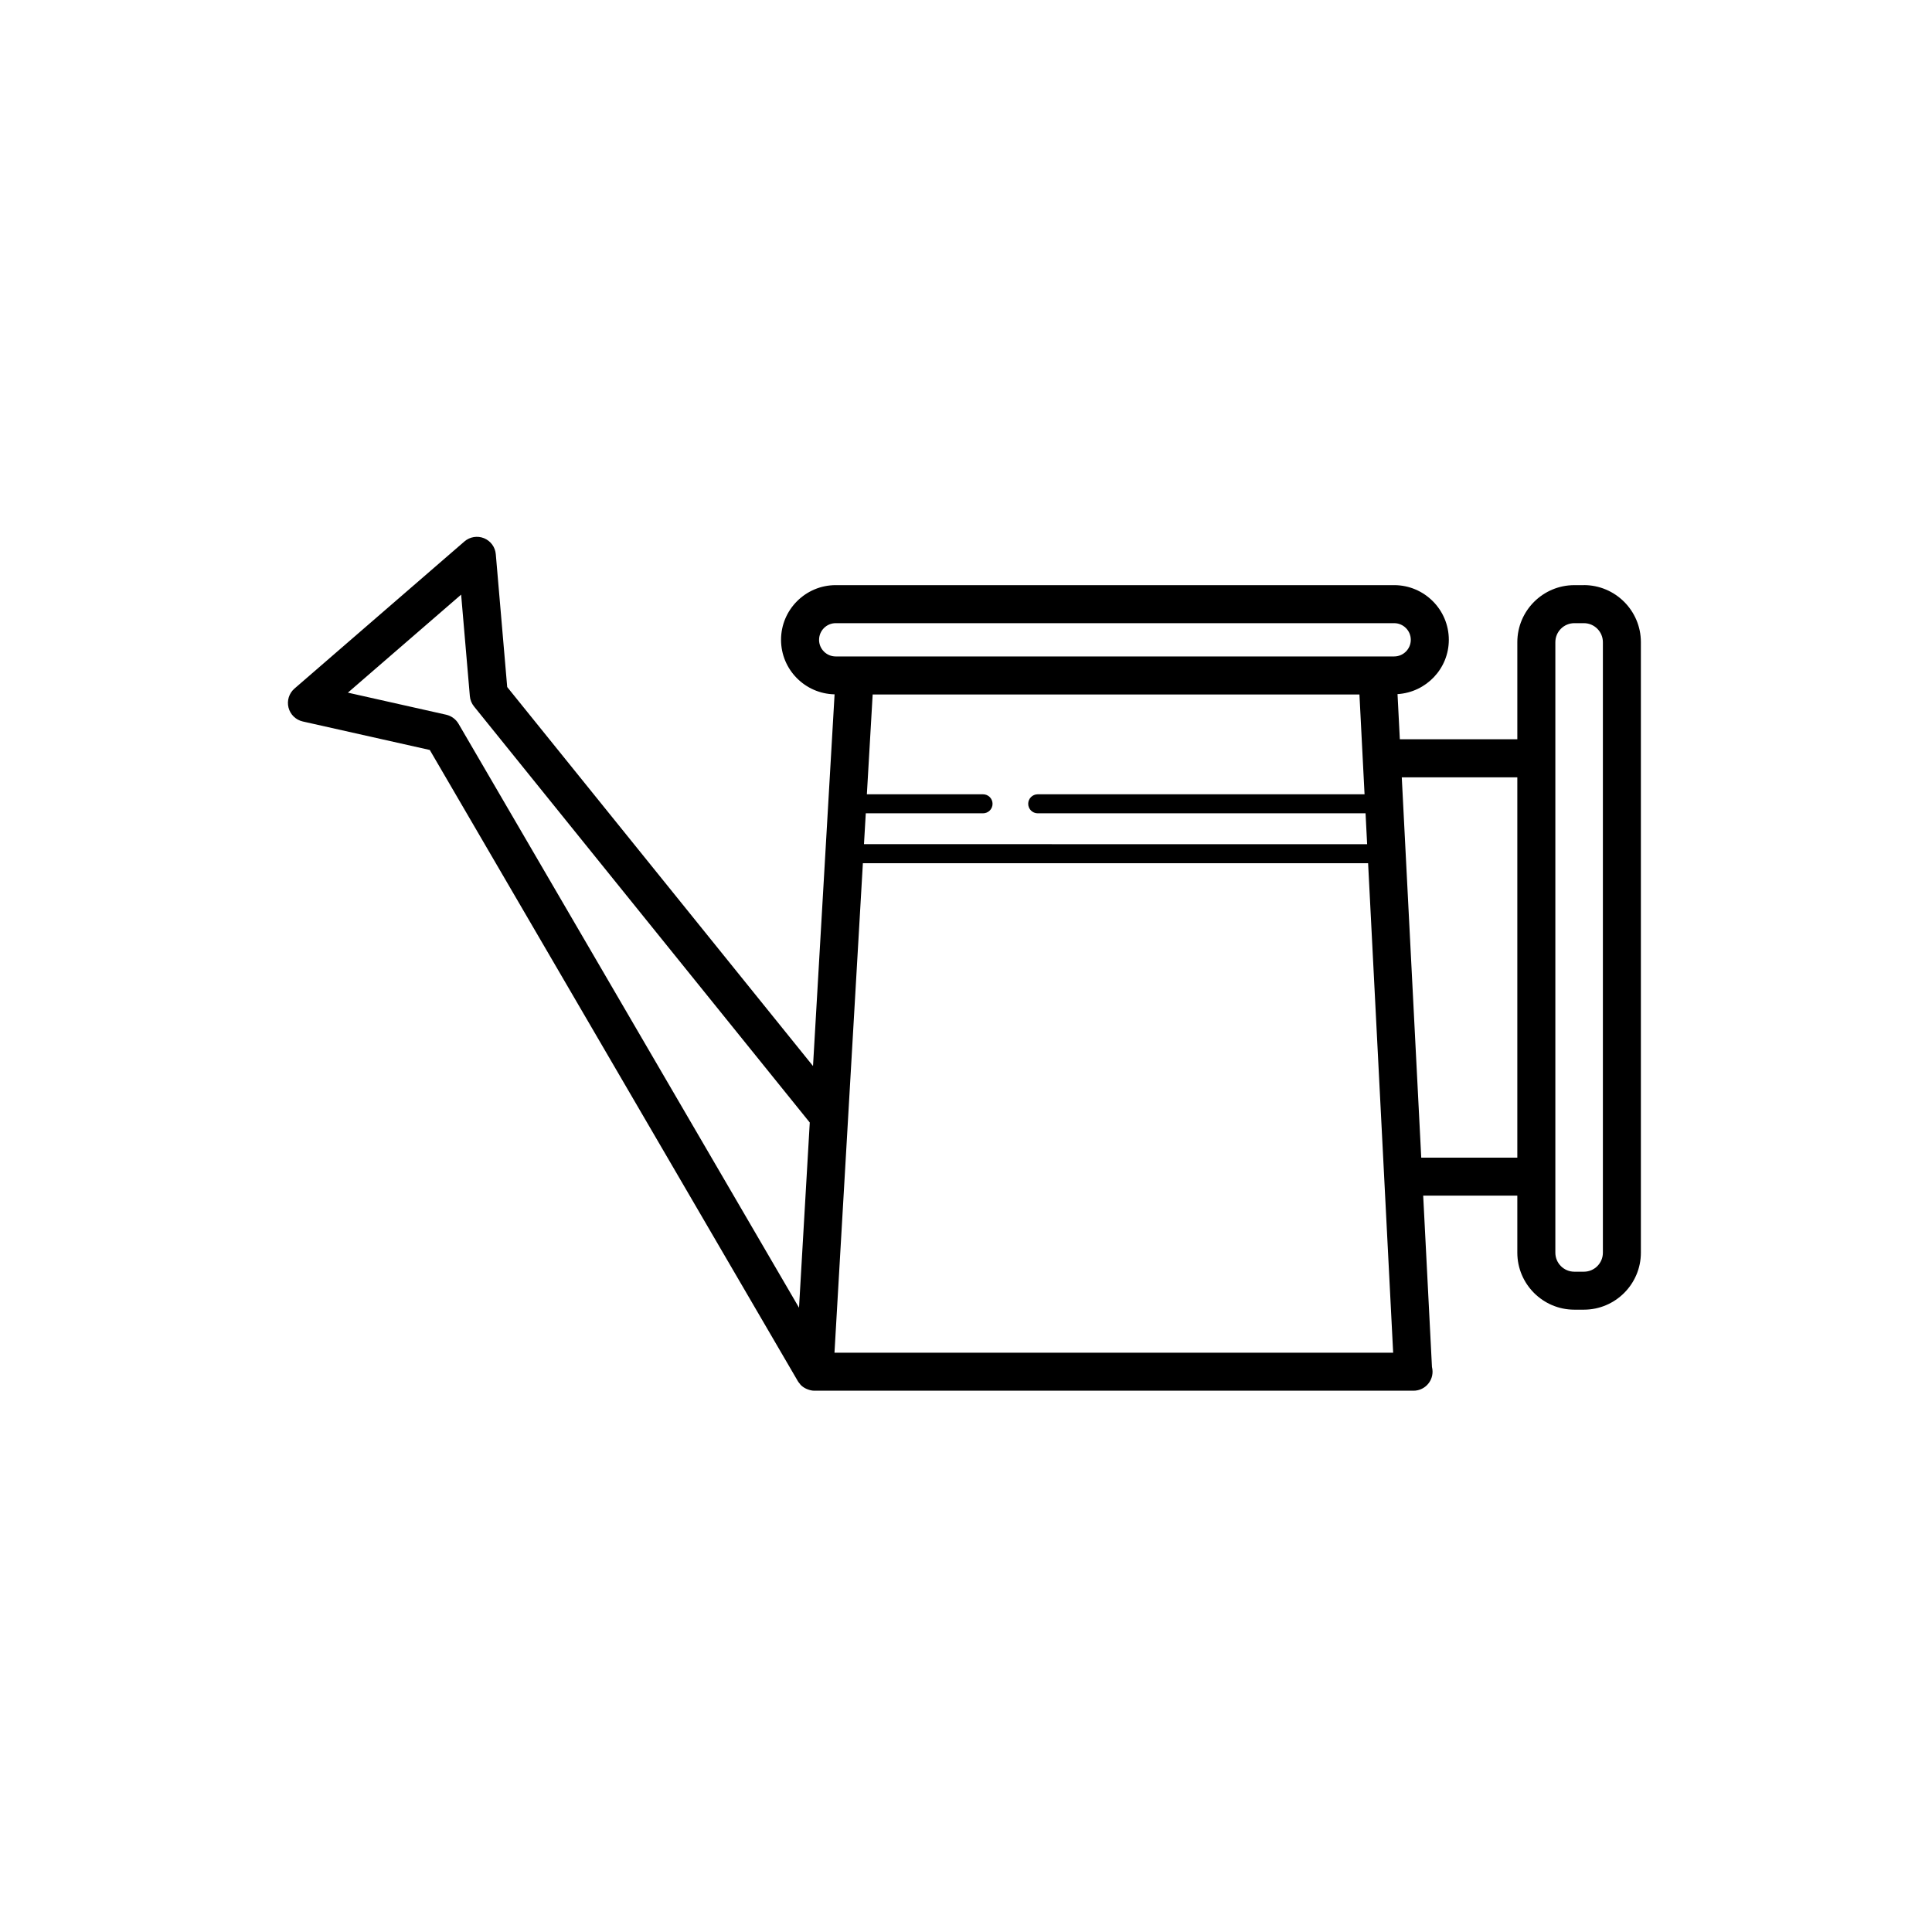 <?xml version="1.0" encoding="UTF-8"?>
<!-- Uploaded to: ICON Repo, www.svgrepo.com, Generator: ICON Repo Mixer Tools -->
<svg fill="#000000" width="800px" height="800px" version="1.1" viewBox="144 144 512 512" xmlns="http://www.w3.org/2000/svg">
 <path d="m563.74 299.07h-2.519c-8.332 0-15.113 6.781-15.113 15.113v25.73h-31.137l-0.613-11.965c7.562-0.469 13.594-6.715 13.594-14.395 0-7.984-6.5-14.484-14.484-14.484h-148c-7.984 0-14.484 6.5-14.484 14.484 0 7.883 6.344 14.293 14.188 14.453l-5.715 98.504-81.043-100.44-3.023-35.199c-0.16-1.891-1.367-3.527-3.125-4.242-1.742-0.699-3.758-0.379-5.188 0.863l-45.035 38.984c-1.438 1.246-2.051 3.195-1.586 5.039 0.465 1.844 1.93 3.266 3.785 3.684l33.656 7.551 97.559 167.3c0.16 0.277 0.371 0.508 0.578 0.746 0.047 0.051 0.059 0.125 0.105 0.176 0.02 0.02 0.047 0.023 0.059 0.047 0.418 0.434 0.918 0.762 1.449 1.012 0.125 0.059 0.25 0.105 0.383 0.156 0.562 0.215 1.152 0.363 1.77 0.363h158.7 0.102c2.785 0 5.039-2.254 5.039-5.039 0-0.434-0.055-0.855-0.156-1.258l-2.324-45.402h24.945v15.113c0 8.332 6.781 15.113 15.113 15.113h2.519c8.332 0 15.113-6.781 15.113-15.113v-161.79c0-8.336-6.781-15.117-15.113-15.117zm-190.3 60.465h31.078c1.391 0 2.519-1.129 2.519-2.519s-1.129-2.519-2.519-2.519h-30.789l1.535-26.453h129l1.355 26.453h-86.617c-1.391 0-2.519 1.129-2.519 2.519s1.129 2.519 2.519 2.519h86.883l0.418 8.184-133.34-0.004zm-12.375-45.98c0-2.43 1.98-4.41 4.41-4.41h147.99c2.43 0 4.41 1.98 4.41 4.41 0 2.43-1.98 4.41-4.41 4.41h-148c-2.426 0-4.406-1.98-4.406-4.41zm-98.82 19.852-26.051-5.848 30.012-25.977 2.309 26.887c0.086 1.004 0.469 1.953 1.098 2.734l88.984 110.28-2.848 49.07-90.246-154.77c-0.715-1.207-1.895-2.066-3.258-2.375zm102.9 169.08 7.527-129.73h133.89l6.641 129.73zm155.5-51.699-5.16-100.79h30.621v100.79zm48.137 25.188c0 2.781-2.258 5.039-5.039 5.039h-2.519c-2.781 0-5.039-2.258-5.039-5.039v-161.79c0-2.781 2.258-5.039 5.039-5.039h2.519c2.781 0 5.039 2.258 5.039 5.039z"/>
</svg>